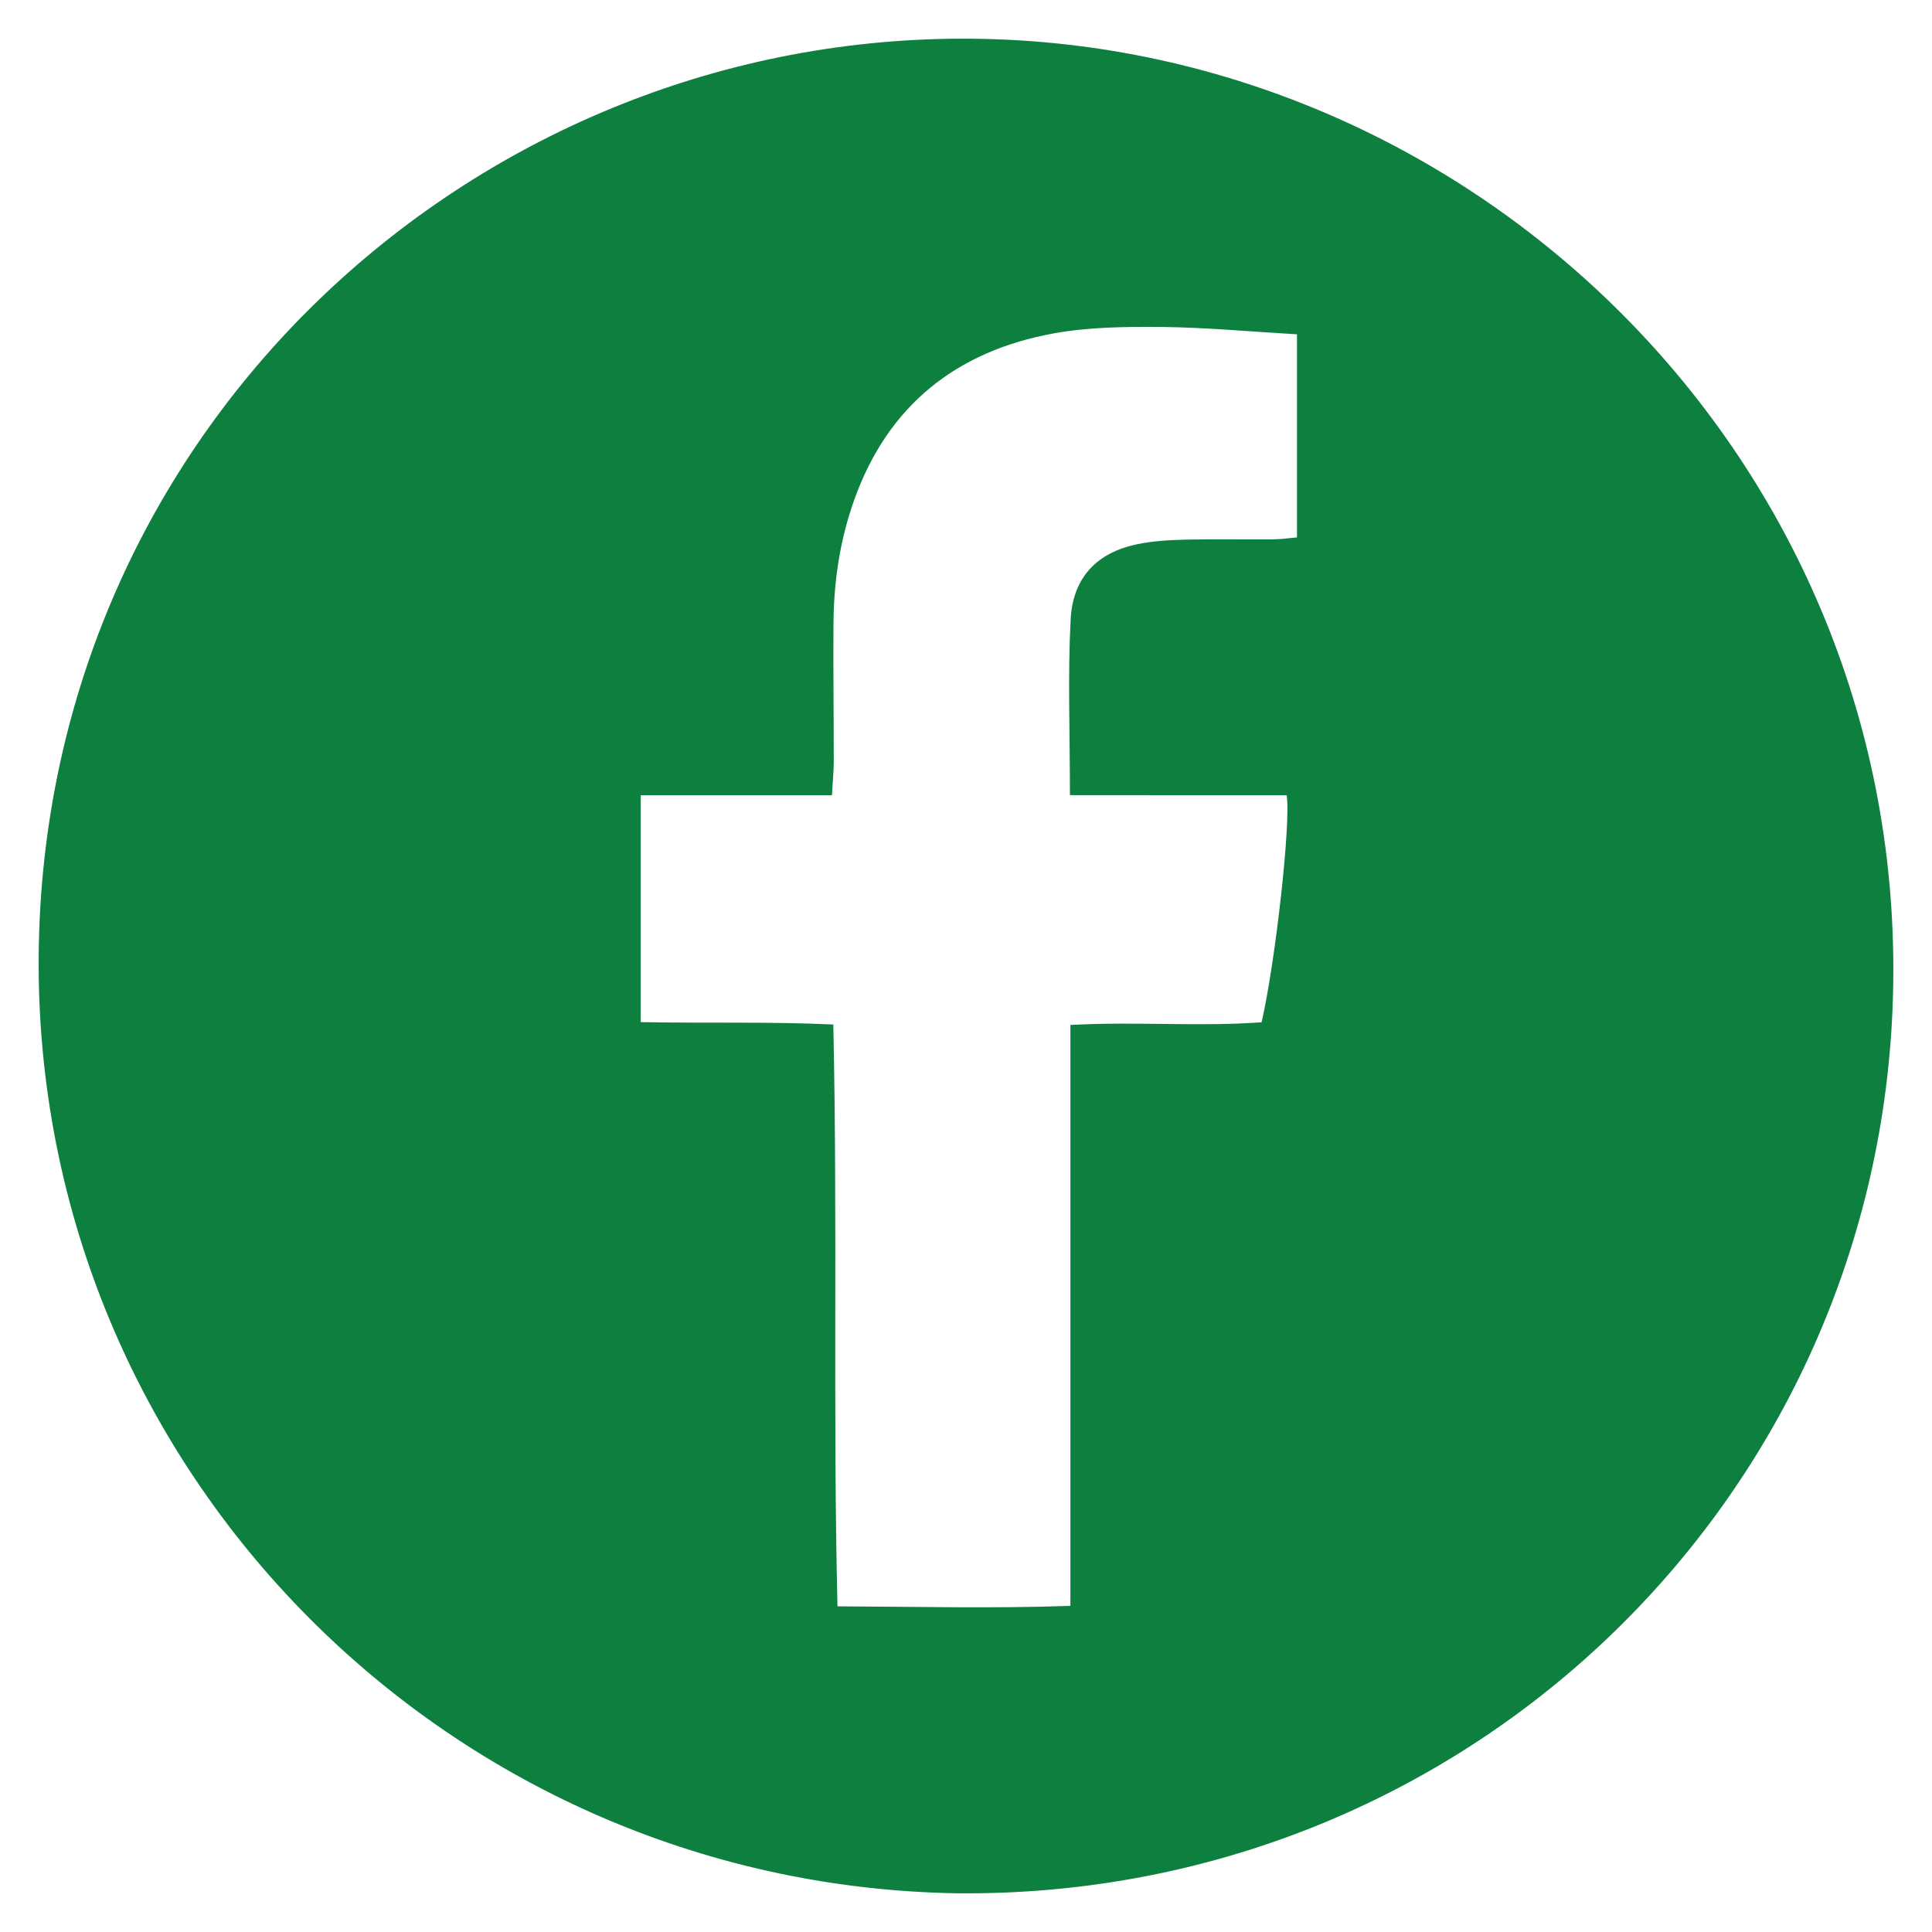 <?xml version="1.0" encoding="utf-8"?>
<!-- Generator: Adobe Illustrator 15.1.0, SVG Export Plug-In . SVG Version: 6.00 Build 0)  -->
<!DOCTYPE svg PUBLIC "-//W3C//DTD SVG 1.1//EN" "http://www.w3.org/Graphics/SVG/1.1/DTD/svg11.dtd">
<svg version="1.1" id="Layer_1" xmlns="http://www.w3.org/2000/svg" xmlns:xlink="http://www.w3.org/1999/xlink" x="0px" y="0px"
	 width="25px" height="25px" viewBox="0 0 25 25" enable-background="new 0 0 25 25" xml:space="preserve">
<g>
	<path fill="#ED1C24" d="M67.105,0.499h-9.21c-4.085,0-7.396,3.312-7.396,7.396v9.211c0,4.084,3.311,7.395,7.396,7.395h9.21
		c4.084,0,7.395-3.311,7.395-7.395V7.896C74.5,3.811,71.189,0.499,67.105,0.499z M72.197,16.222c0,3.301-2.676,5.977-5.975,5.977
		h-7.443c-3.301,0-5.976-2.676-5.976-5.977V8.777c0-3.298,2.675-5.975,5.976-5.975h7.443c3.299,0,5.975,2.677,5.975,5.975V16.222z"
		/>
	<path fill="#ED1C24" d="M62.822,6.22c-3.492,0-6.322,2.829-6.322,6.321c0,3.491,2.83,6.323,6.322,6.323
		c3.49,0,6.322-2.832,6.322-6.323C69.145,9.049,66.313,6.22,62.822,6.22z M62.822,16.345c-2.102,0-3.804-1.703-3.804-3.804
		c0-2.102,1.702-3.803,3.804-3.803c2.1,0,3.803,1.701,3.803,3.803C66.625,14.642,64.922,16.345,62.822,16.345z"/>
	<circle fill="#ED1C24" cx="68.707" cy="6.121" r="1.607"/>
</g>
<path fill="#0D8040" d="M12.38,24.499c-6.661-0.111-12.023-5.59-11.877-12.299C0.649,5.464,6.21,0.439,12.581,0.501
	c6.584,0.063,12.186,5.581,11.909,12.537C24.233,19.477,18.921,24.565,12.38,24.499L12.38,24.499z M13.845,10.289
	c0-0.808-0.029-1.54,0.009-2.271c0.028-0.549,0.344-0.869,0.862-0.976c0.203-0.042,0.415-0.054,0.623-0.059
	c0.379-0.009,0.758-0.001,1.138-0.004c0.101-0.001,0.2-0.016,0.306-0.025c0-0.882,0-1.737,0-2.628
	c-0.605-0.035-1.177-0.089-1.748-0.095c-0.469-0.004-0.947,0-1.405,0.084c-1.251,0.229-2.138,0.928-2.575,2.15
	c-0.188,0.524-0.267,1.065-0.27,1.619c-0.004,0.59,0.004,1.179,0.004,1.768c0,0.127-0.014,0.254-0.023,0.438
	c-0.841,0-1.655,0-2.475,0c0,1.008,0,1.957,0,2.936c0.84,0.017,1.658-0.008,2.492,0.031c0.056,2.535-0.006,5.015,0.054,7.529
	c1.027,0.004,2,0.029,3.014-0.006c0-2.523,0-5.006,0-7.517c0.854-0.047,1.672,0.025,2.474-0.035c0.178-0.77,0.383-2.6,0.324-2.938
	c-0.448,0-0.904,0-1.359,0C14.821,10.289,14.354,10.289,13.845,10.289L13.845,10.289z"/>
</svg>
